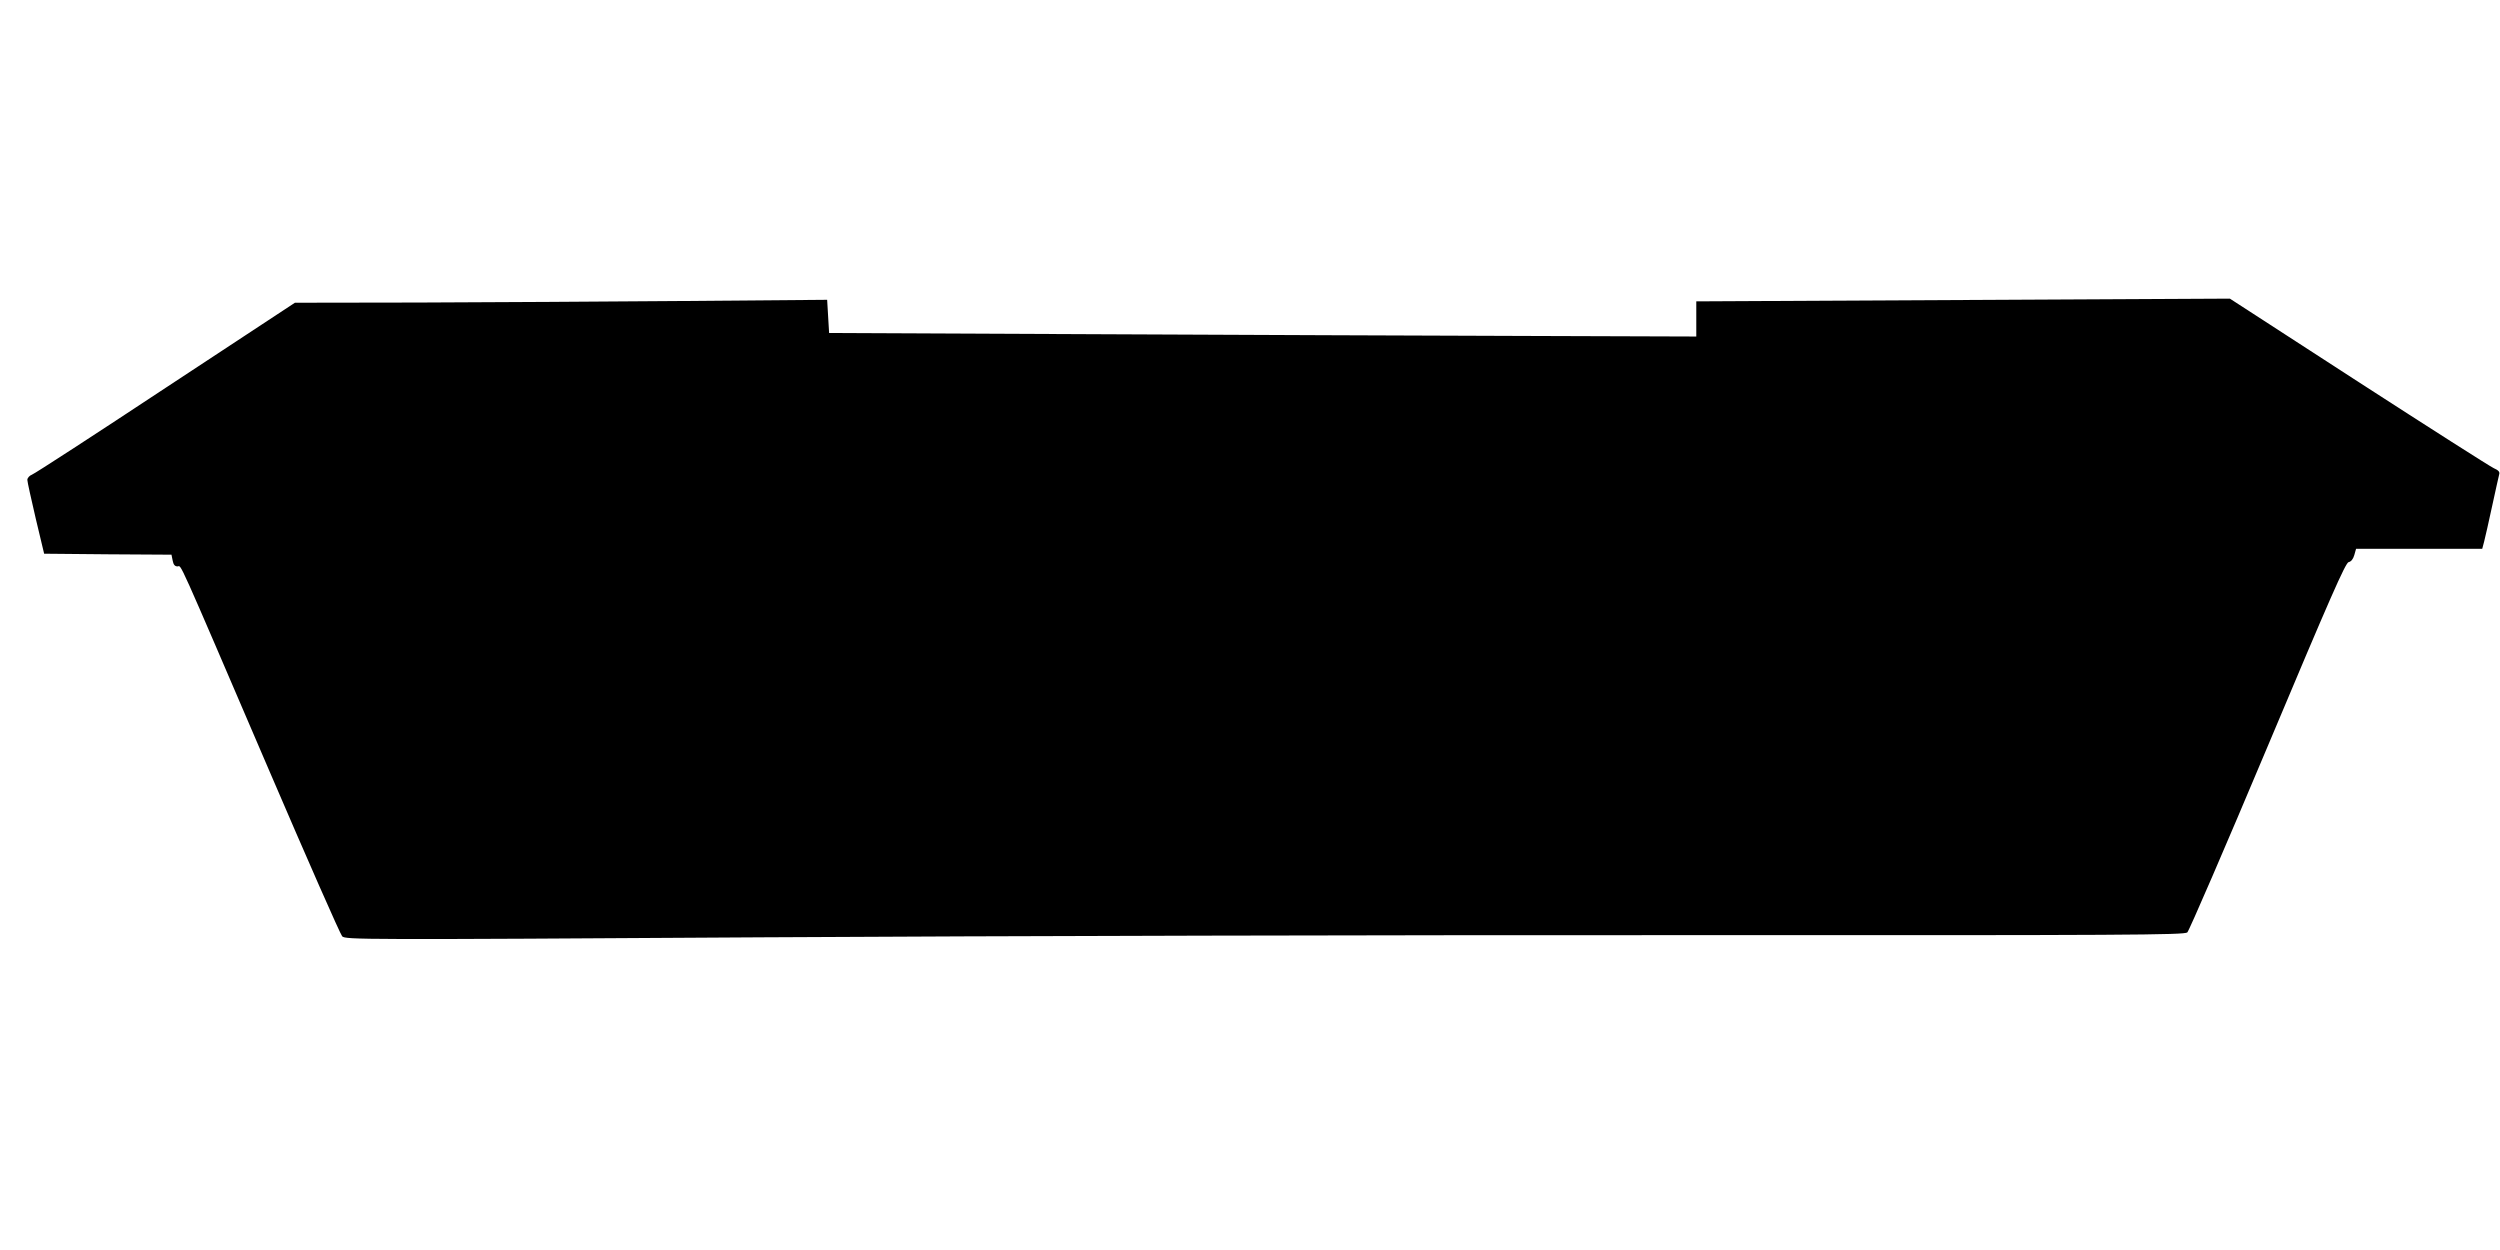  <svg version="1.0" xmlns="http://www.w3.org/2000/svg"
 width="1280pt" height="640pt" viewBox="0 0 1280 640"
 preserveAspectRatio="xMidYMid meet"><g transform="translate(0,640) scale(0.1,-0.1)"
fill="#000000" stroke="none">
<path d="M3510 4859 c-399 -3 -1012 -7 -1363 -8 l-637 -1 -661 -435 c-363
-240 -671 -440 -685 -445 -13 -5 -24 -17 -24 -27 0 -10 20 -99 43 -198 l43
-180 326 -3 326 -2 6 -30 c4 -21 11 -30 25 -30 22 0 -16 85 467 -1040 197
-459 366 -843 376 -854 19 -17 81 -18 2156 -5 1175 7 3293 12 4705 11 2286 -1
2570 1 2586 14 9 8 195 438 412 954 319 759 398 939 414 942 12 2 23 15 29 36
l9 32 323 0 323 0 10 38 c5 20 24 102 41 182 17 80 34 153 36 162 4 12 -5 21
-28 31 -18 8 -330 207 -692 441 l-659 427 -1366 -7 -1366 -7 0 -90 0 -90 -890
3 c-489 1 -1488 6 -2220 9 l-1330 6 -5 85 -5 85 -725 -6z"/>
</g>
</svg>

